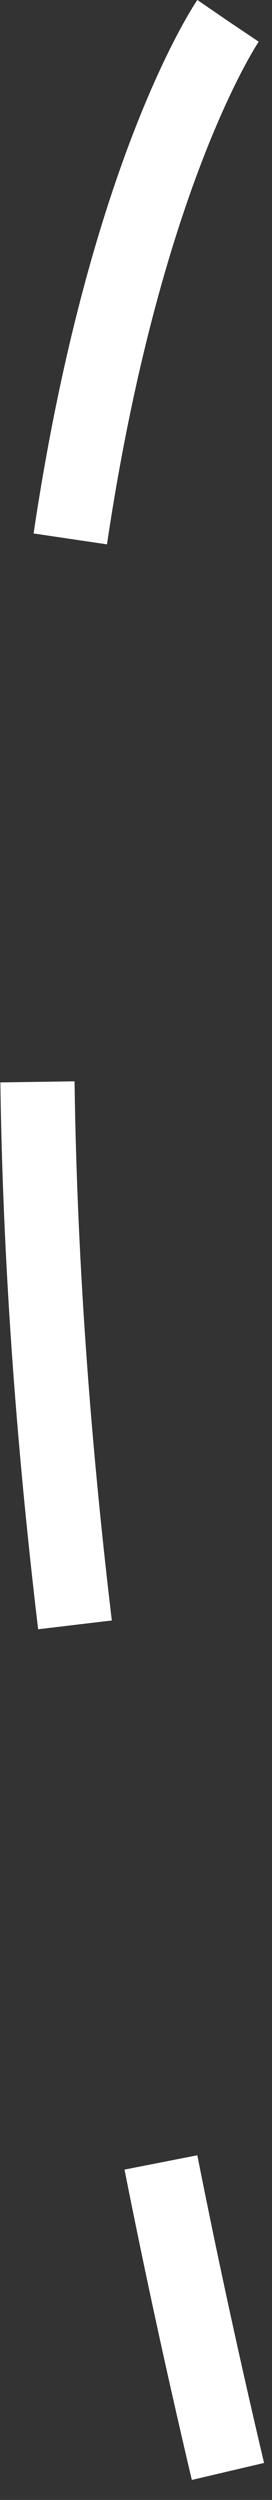 <?xml version="1.0" encoding="UTF-8"?> <svg xmlns="http://www.w3.org/2000/svg" width="11" height="101" viewBox="0 0 11 101" fill="none"><rect x="0" y="0" width="11" height="101" fill="#333333" stroke="none"/><path d="M9.218 0.848C9.218 0.848 -8.147 26.164 9.218 99.848" stroke="white" stroke-width="3" stroke-dasharray="22 22"></path></svg> 